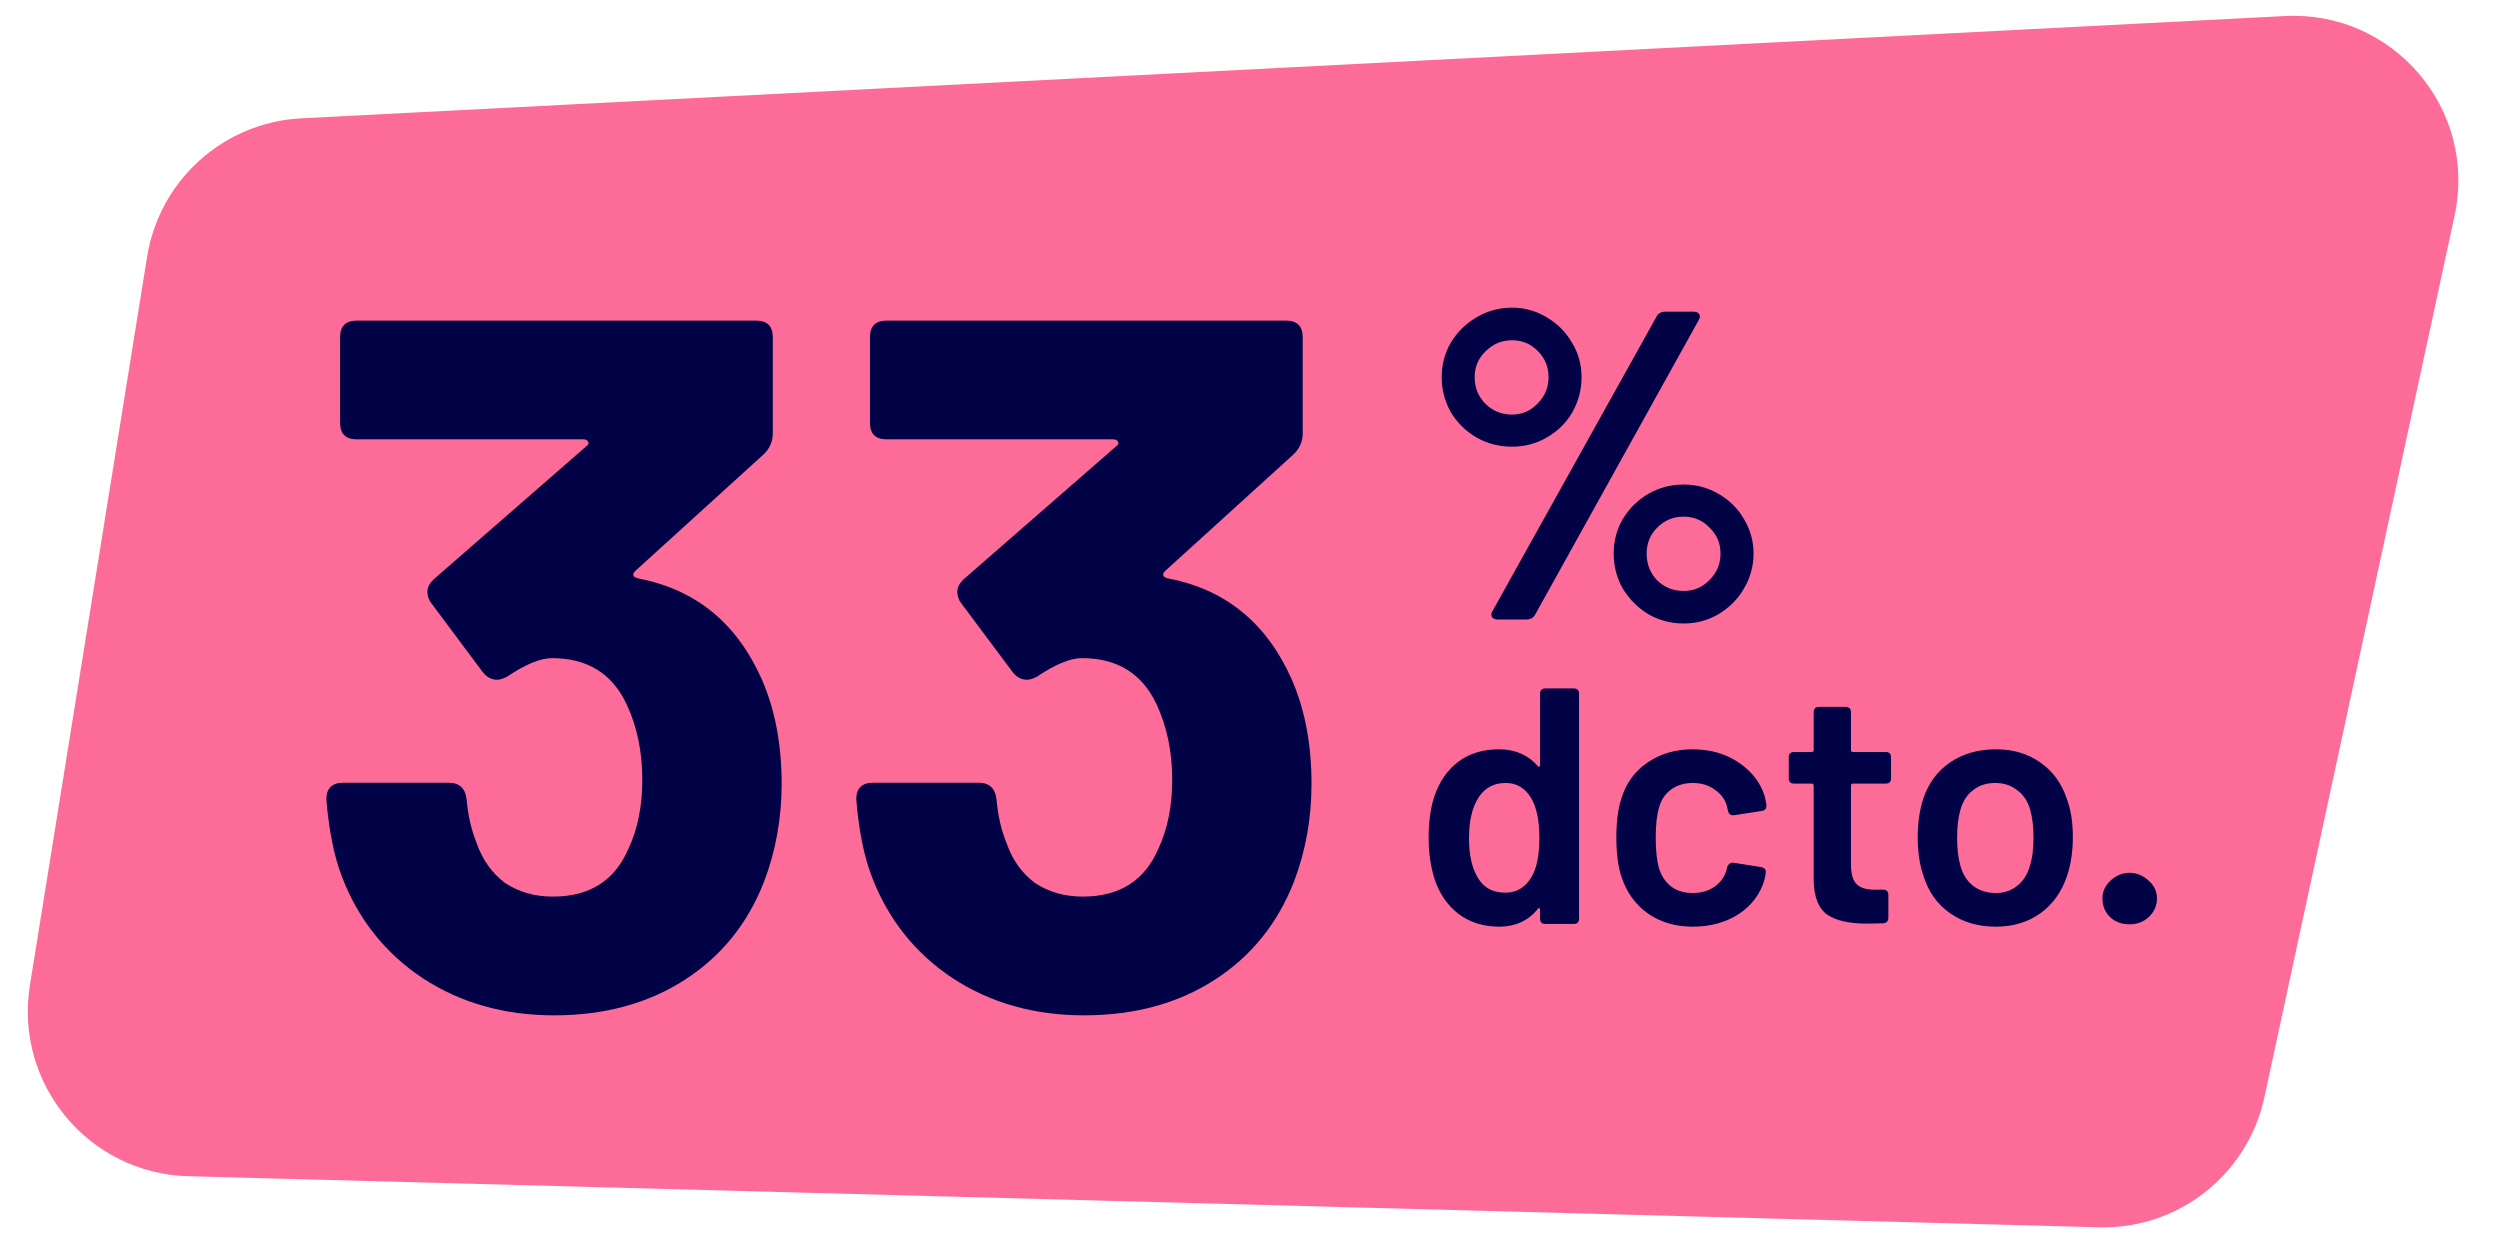<svg width="58" height="29" viewBox="0 0 58 29" fill="none" xmlns="http://www.w3.org/2000/svg">
<path d="M3.413 5.956C3.699 4.176 5.191 2.837 6.992 2.745L53.012 0.372C55.526 0.243 57.478 2.537 56.947 4.998L52.534 25.456C52.146 27.255 50.533 28.522 48.694 28.473L4.367 27.288C2.055 27.226 0.327 25.142 0.694 22.858L3.413 5.956Z" fill="#FD6C98"/>
<path d="M17.678 15.77C17.982 16.468 18.134 17.273 18.134 18.183C18.134 18.988 17.997 19.746 17.724 20.46C17.345 21.431 16.73 22.19 15.88 22.736C15.03 23.282 14.021 23.556 12.852 23.556C11.699 23.556 10.682 23.267 9.802 22.691C8.937 22.114 8.315 21.332 7.935 20.346C7.753 19.875 7.632 19.276 7.571 18.547C7.571 18.29 7.7 18.16 7.958 18.16H10.417C10.659 18.16 10.796 18.29 10.826 18.547C10.857 18.912 10.933 19.246 11.054 19.549C11.191 19.944 11.411 20.255 11.714 20.482C12.033 20.695 12.405 20.801 12.83 20.801C13.68 20.801 14.264 20.429 14.582 19.686C14.795 19.23 14.901 18.699 14.901 18.092C14.901 17.44 14.78 16.855 14.537 16.339C14.203 15.626 13.626 15.269 12.807 15.269C12.534 15.269 12.185 15.414 11.76 15.702C11.669 15.747 11.593 15.77 11.532 15.77C11.411 15.77 11.304 15.717 11.213 15.611L10.007 13.995C9.946 13.919 9.916 13.828 9.916 13.721C9.916 13.63 9.961 13.539 10.052 13.448L13.604 10.352C13.649 10.322 13.664 10.292 13.649 10.261C13.634 10.216 13.596 10.193 13.535 10.193H8.277C8.019 10.193 7.89 10.064 7.89 9.806V7.825C7.89 7.567 8.019 7.438 8.277 7.438H17.542C17.8 7.438 17.929 7.567 17.929 7.825V10.056C17.929 10.238 17.861 10.398 17.724 10.534L14.742 13.243C14.651 13.334 14.681 13.395 14.833 13.425C16.153 13.684 17.102 14.465 17.678 15.77ZM29.972 15.77C30.276 16.468 30.427 17.273 30.427 18.183C30.427 18.988 30.291 19.746 30.018 20.46C29.638 21.431 29.024 22.19 28.174 22.736C27.324 23.282 26.315 23.556 25.146 23.556C23.993 23.556 22.976 23.267 22.096 22.691C21.231 22.114 20.608 21.332 20.229 20.346C20.047 19.875 19.925 19.276 19.865 18.547C19.865 18.29 19.994 18.16 20.252 18.16H22.71C22.953 18.16 23.09 18.29 23.12 18.547C23.15 18.912 23.226 19.246 23.348 19.549C23.484 19.944 23.704 20.255 24.008 20.482C24.327 20.695 24.698 20.801 25.123 20.801C25.973 20.801 26.558 20.429 26.876 19.686C27.089 19.23 27.195 18.699 27.195 18.092C27.195 17.44 27.073 16.855 26.831 16.339C26.497 15.626 25.92 15.269 25.101 15.269C24.827 15.269 24.478 15.414 24.053 15.702C23.962 15.747 23.886 15.77 23.826 15.77C23.704 15.77 23.598 15.717 23.507 15.611L22.3 13.995C22.24 13.919 22.209 13.828 22.209 13.721C22.209 13.63 22.255 13.539 22.346 13.448L25.897 10.352C25.943 10.322 25.958 10.292 25.943 10.261C25.928 10.216 25.89 10.193 25.829 10.193H20.57C20.312 10.193 20.183 10.064 20.183 9.806V7.825C20.183 7.567 20.312 7.438 20.57 7.438H29.836C30.094 7.438 30.223 7.567 30.223 7.825V10.056C30.223 10.238 30.154 10.398 30.018 10.534L27.035 13.243C26.945 13.334 26.975 13.395 27.127 13.425C28.447 13.684 29.395 14.465 29.972 15.77Z" fill="#020247"/>
<path d="M35.079 10.363C34.78 10.363 34.505 10.292 34.253 10.149C34.008 10.006 33.811 9.812 33.661 9.567C33.518 9.315 33.447 9.043 33.447 8.751C33.447 8.458 33.518 8.189 33.661 7.945C33.811 7.7 34.008 7.506 34.253 7.363C34.505 7.213 34.78 7.138 35.079 7.138C35.372 7.138 35.641 7.213 35.886 7.363C36.13 7.506 36.324 7.7 36.467 7.945C36.617 8.189 36.692 8.458 36.692 8.751C36.692 9.043 36.62 9.315 36.477 9.567C36.335 9.812 36.137 10.006 35.886 10.149C35.641 10.292 35.372 10.363 35.079 10.363ZM34.753 14.373C34.705 14.373 34.668 14.363 34.641 14.343C34.613 14.322 34.6 14.295 34.6 14.261C34.6 14.227 34.61 14.197 34.63 14.169L38.427 7.353C38.467 7.271 38.539 7.23 38.641 7.23H39.284C39.331 7.23 39.369 7.24 39.396 7.261C39.423 7.281 39.437 7.308 39.437 7.342C39.437 7.37 39.427 7.4 39.406 7.434L35.62 14.251C35.58 14.333 35.508 14.373 35.406 14.373H34.753ZM35.079 9.618C35.311 9.618 35.508 9.533 35.671 9.363C35.841 9.193 35.926 8.989 35.926 8.751C35.926 8.513 35.845 8.312 35.681 8.149C35.518 7.979 35.318 7.894 35.079 7.894C34.841 7.894 34.637 7.979 34.467 8.149C34.297 8.312 34.212 8.513 34.212 8.751C34.212 8.996 34.297 9.203 34.467 9.373C34.637 9.536 34.841 9.618 35.079 9.618ZM39.059 14.465C38.767 14.465 38.495 14.394 38.243 14.251C37.998 14.101 37.801 13.904 37.651 13.659C37.508 13.408 37.437 13.135 37.437 12.843C37.437 12.55 37.508 12.282 37.651 12.037C37.801 11.792 37.998 11.598 38.243 11.455C38.495 11.312 38.767 11.241 39.059 11.241C39.352 11.241 39.62 11.312 39.865 11.455C40.117 11.598 40.315 11.792 40.457 12.037C40.607 12.282 40.682 12.55 40.682 12.843C40.682 13.135 40.607 13.408 40.457 13.659C40.315 13.904 40.117 14.101 39.865 14.251C39.62 14.394 39.352 14.465 39.059 14.465ZM39.059 13.71C39.297 13.71 39.498 13.625 39.661 13.455C39.831 13.285 39.916 13.081 39.916 12.843C39.916 12.605 39.831 12.404 39.661 12.241C39.498 12.071 39.297 11.986 39.059 11.986C38.821 11.986 38.617 12.071 38.447 12.241C38.284 12.404 38.202 12.605 38.202 12.843C38.202 13.088 38.284 13.295 38.447 13.465C38.617 13.629 38.821 13.71 39.059 13.71Z" fill="#020247"/>
<path d="M35.729 16.096C35.729 16.012 35.77 15.971 35.854 15.971H36.509C36.593 15.971 36.634 16.012 36.634 16.096V21.311C36.634 21.395 36.593 21.436 36.509 21.436H35.854C35.77 21.436 35.729 21.395 35.729 21.311V21.108C35.729 21.087 35.721 21.074 35.705 21.069C35.695 21.064 35.684 21.072 35.674 21.093C35.45 21.363 35.154 21.499 34.784 21.499C34.419 21.499 34.107 21.402 33.847 21.21C33.587 21.012 33.399 20.744 33.285 20.405C33.191 20.114 33.144 19.789 33.144 19.43C33.144 19.06 33.188 18.742 33.277 18.477C33.392 18.134 33.576 17.865 33.831 17.673C34.086 17.48 34.404 17.384 34.784 17.384C35.148 17.384 35.445 17.512 35.674 17.767C35.684 17.782 35.695 17.79 35.705 17.79C35.721 17.785 35.729 17.772 35.729 17.751V16.096ZM35.533 20.343C35.653 20.14 35.713 19.838 35.713 19.437C35.713 19.031 35.648 18.722 35.518 18.508C35.377 18.279 35.182 18.165 34.932 18.165C34.662 18.165 34.453 18.274 34.308 18.493C34.157 18.722 34.081 19.039 34.081 19.445C34.081 19.82 34.144 20.117 34.269 20.335C34.404 20.585 34.623 20.71 34.924 20.71C35.185 20.71 35.388 20.588 35.533 20.343ZM39.272 21.499C38.871 21.499 38.525 21.397 38.233 21.194C37.942 20.986 37.739 20.707 37.624 20.359C37.541 20.124 37.499 19.812 37.499 19.422C37.499 19.047 37.541 18.74 37.624 18.5C37.733 18.157 37.934 17.886 38.225 17.688C38.522 17.485 38.871 17.384 39.272 17.384C39.678 17.384 40.032 17.485 40.334 17.688C40.635 17.891 40.836 18.146 40.935 18.454C40.95 18.5 40.966 18.573 40.981 18.672V18.703C40.981 18.761 40.948 18.797 40.88 18.813L40.232 18.914H40.201C40.144 18.914 40.107 18.883 40.091 18.82L40.068 18.719C40.032 18.563 39.941 18.433 39.795 18.329C39.649 18.219 39.475 18.165 39.272 18.165C39.074 18.165 38.905 18.217 38.764 18.321C38.629 18.42 38.538 18.558 38.491 18.735C38.439 18.901 38.413 19.133 38.413 19.43C38.413 19.716 38.436 19.948 38.483 20.124C38.535 20.307 38.629 20.452 38.764 20.562C38.9 20.666 39.069 20.718 39.272 20.718C39.469 20.718 39.639 20.668 39.779 20.57C39.925 20.465 40.019 20.33 40.06 20.163L40.068 20.124C40.073 20.098 40.089 20.072 40.115 20.046C40.146 20.02 40.18 20.01 40.216 20.015L40.864 20.117C40.932 20.132 40.966 20.169 40.966 20.226C40.966 20.257 40.956 20.32 40.935 20.413C40.836 20.746 40.635 21.012 40.334 21.21C40.032 21.402 39.678 21.499 39.272 21.499ZM43.872 18.055C43.872 18.139 43.831 18.18 43.747 18.18H42.99C42.959 18.18 42.943 18.196 42.943 18.227V20.07C42.943 20.273 42.985 20.419 43.068 20.507C43.157 20.596 43.294 20.64 43.482 20.64H43.685C43.768 20.64 43.81 20.681 43.81 20.765V21.288C43.81 21.371 43.768 21.415 43.685 21.421L43.31 21.428C42.899 21.428 42.592 21.358 42.389 21.218C42.186 21.072 42.082 20.804 42.077 20.413V18.227C42.077 18.196 42.061 18.18 42.03 18.18H41.624C41.54 18.18 41.499 18.139 41.499 18.055V17.571C41.499 17.488 41.54 17.446 41.624 17.446H42.03C42.061 17.446 42.077 17.431 42.077 17.4V16.525C42.077 16.442 42.118 16.4 42.202 16.4H42.818C42.901 16.4 42.943 16.442 42.943 16.525V17.4C42.943 17.431 42.959 17.446 42.99 17.446H43.747C43.831 17.446 43.872 17.488 43.872 17.571V18.055ZM46.303 21.499C45.891 21.499 45.537 21.395 45.241 21.186C44.944 20.978 44.738 20.689 44.624 20.32C44.535 20.065 44.491 19.768 44.491 19.43C44.491 19.096 44.533 18.8 44.616 18.54C44.736 18.175 44.944 17.891 45.241 17.688C45.537 17.485 45.894 17.384 46.31 17.384C46.706 17.384 47.047 17.485 47.333 17.688C47.625 17.891 47.83 18.172 47.95 18.532C48.044 18.782 48.09 19.078 48.09 19.422C48.09 19.75 48.046 20.046 47.958 20.312C47.838 20.681 47.632 20.973 47.341 21.186C47.049 21.395 46.703 21.499 46.303 21.499ZM46.303 20.718C46.495 20.718 46.659 20.663 46.794 20.554C46.935 20.445 47.034 20.291 47.091 20.093C47.148 19.927 47.177 19.708 47.177 19.437C47.177 19.182 47.151 18.964 47.099 18.782C47.042 18.584 46.94 18.433 46.794 18.329C46.654 18.219 46.485 18.165 46.287 18.165C46.089 18.165 45.92 18.219 45.779 18.329C45.639 18.433 45.54 18.584 45.483 18.782C45.431 18.964 45.405 19.182 45.405 19.437C45.405 19.692 45.431 19.911 45.483 20.093C45.54 20.291 45.639 20.445 45.779 20.554C45.925 20.663 46.099 20.718 46.303 20.718ZM49.402 21.444C49.22 21.444 49.069 21.387 48.949 21.272C48.834 21.158 48.777 21.015 48.777 20.843C48.777 20.681 48.84 20.543 48.965 20.429C49.095 20.309 49.24 20.249 49.402 20.249C49.568 20.249 49.717 20.309 49.847 20.429C49.977 20.543 50.042 20.681 50.042 20.843C50.042 21.009 49.98 21.152 49.855 21.272C49.735 21.387 49.584 21.444 49.402 21.444Z" fill="#020247"/>
</svg>
